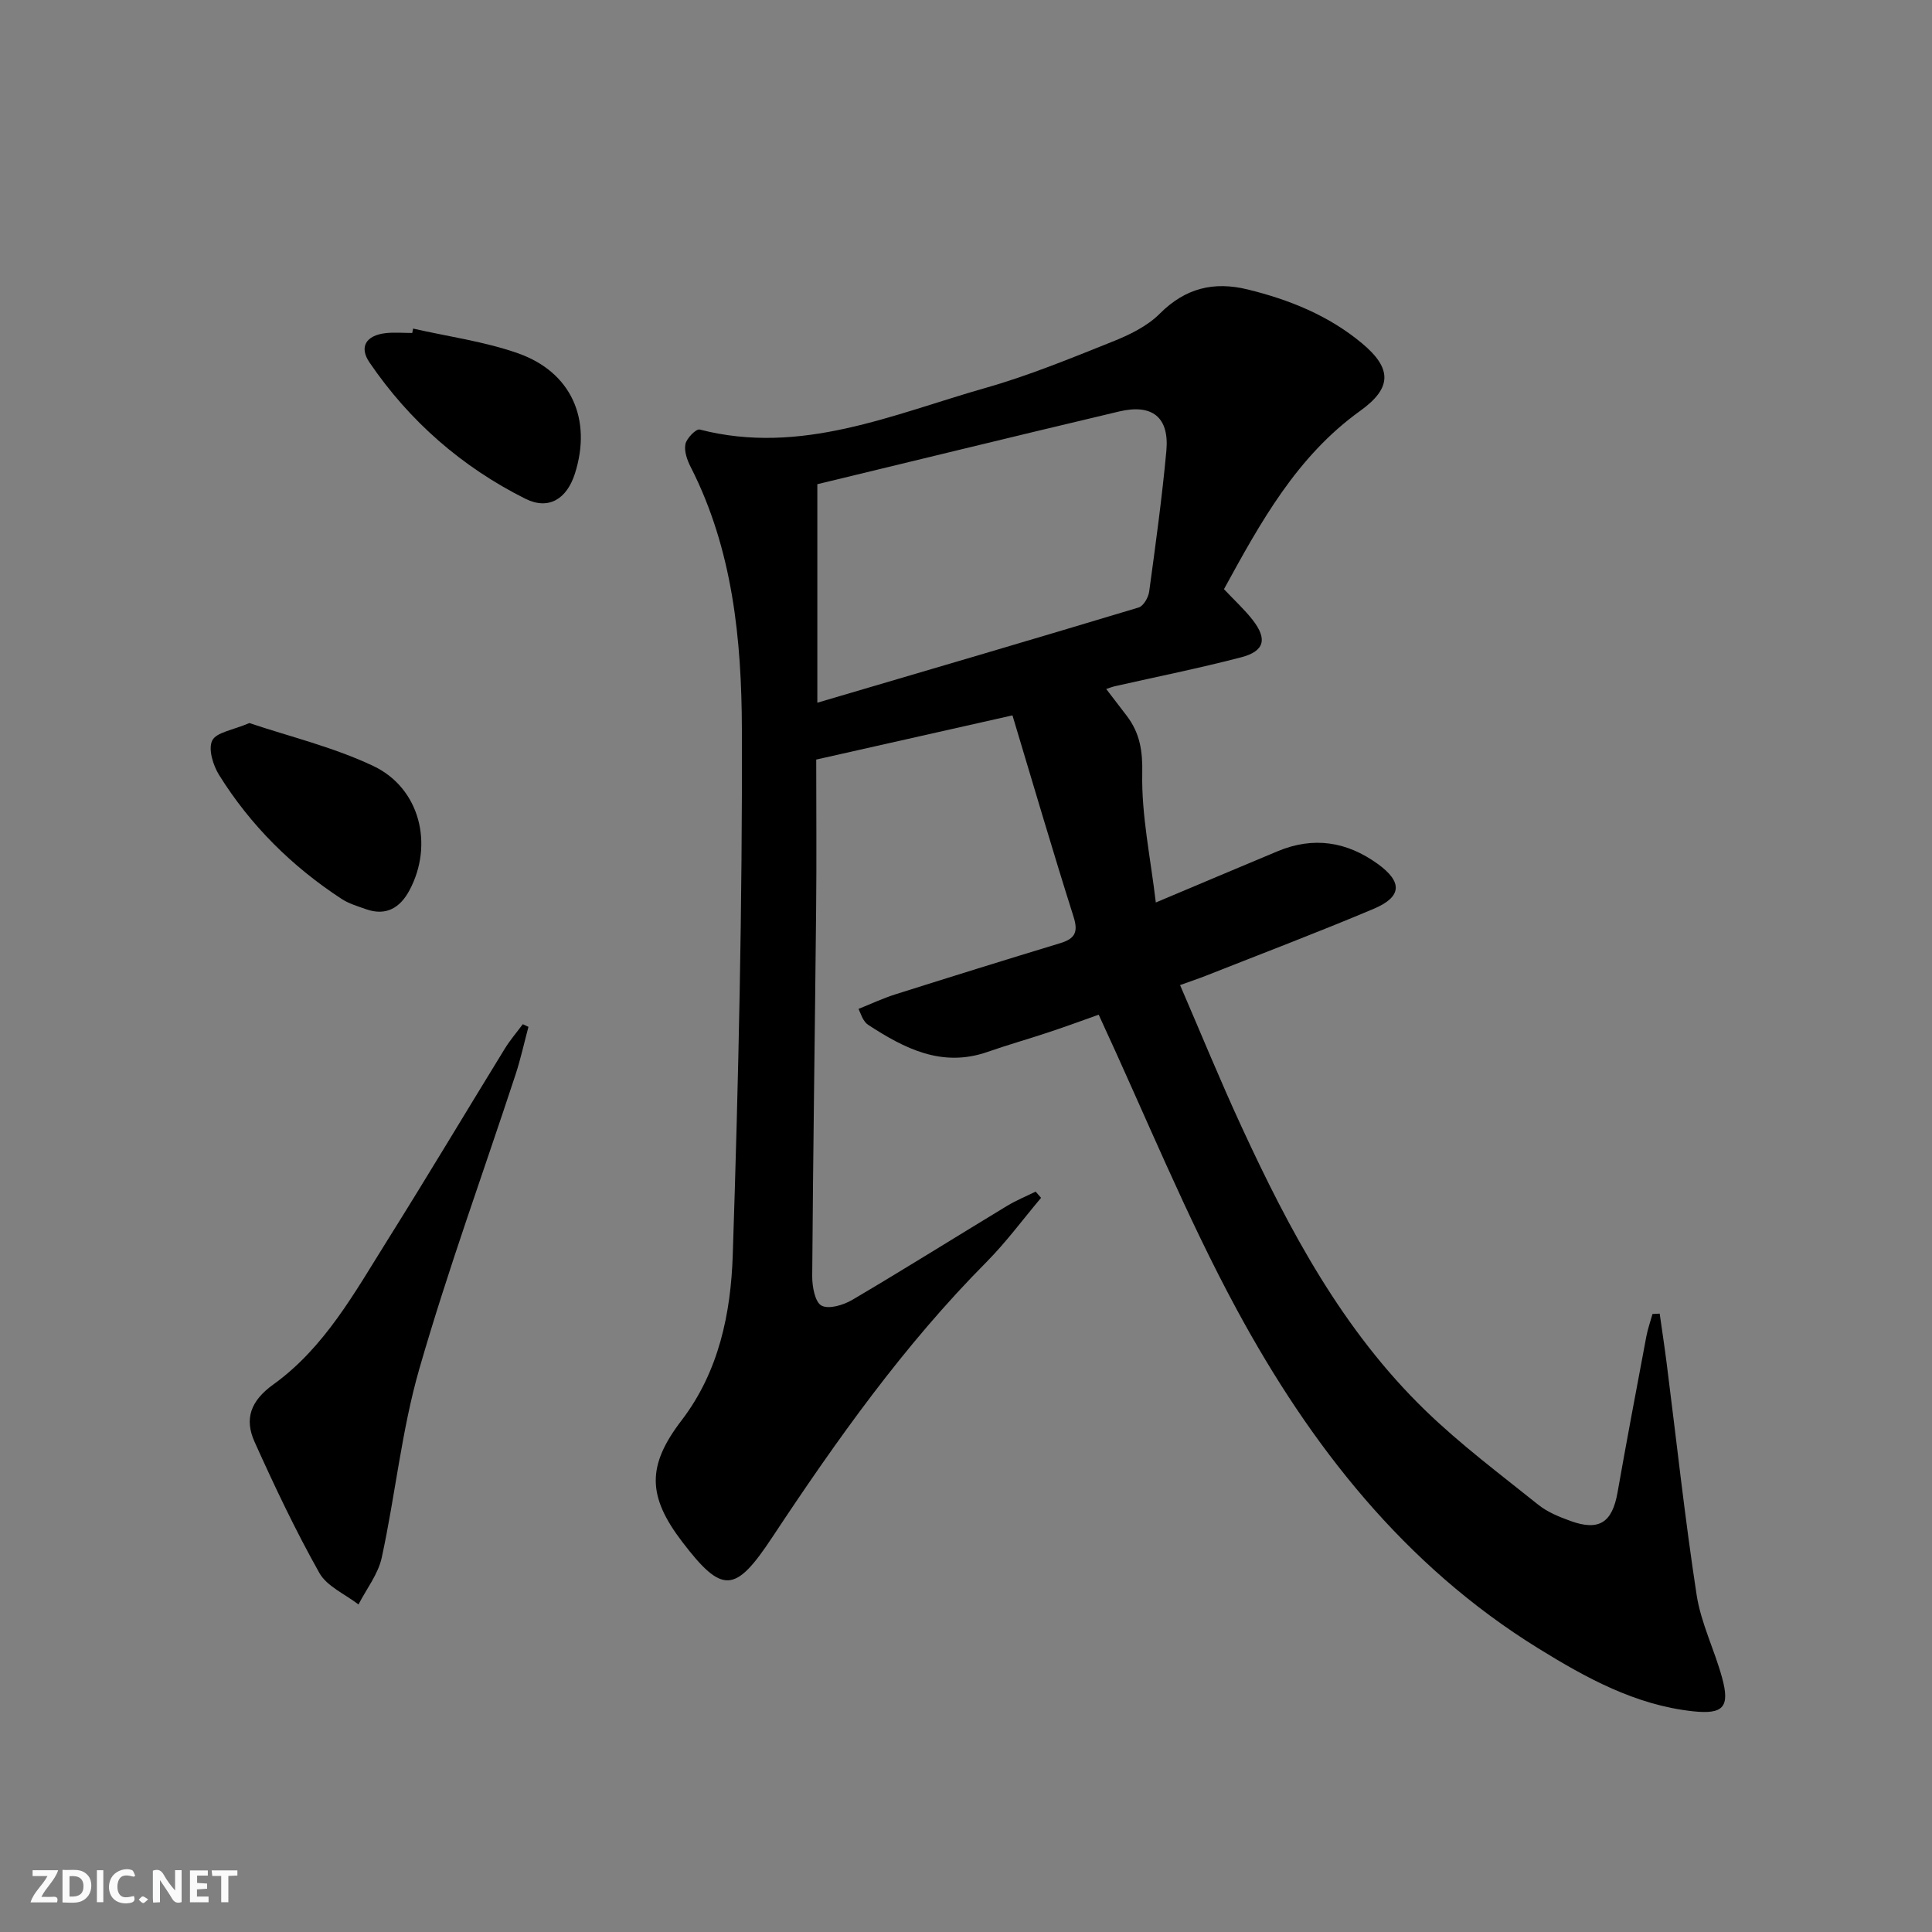 <svg enable-background="new 0 0 400 400" viewBox="0 0 400 400" xmlns="http://www.w3.org/2000/svg"><rect x="0" y="0" width="400" height="400" fill="#808080" stroke="none"/><g fill="#fbfafa"><path d="m37.59 393.81c-.92.31-1.52.05-2-.78-.7-1.2-1.52-2.34-2.47-3.78v4.59c-.55.03-.95.05-1.41.07-.03-.37-.06-.64-.06-.91 0-1.91 0-3.81 0-5.7 1.13-.41 1.77-.03 2.29.91.62 1.11 1.38 2.14 2.31 3.19v-4.2h1.35v6.61z"/><path d="m12.94 393.88v-6.75c1.9.19 3.93-.54 5.37 1.29.8 1.01.78 2.88.03 3.97-1.37 1.97-3.4 1.51-5.4 1.49m1.45-1.22c2.04.12 2.92-.58 2.89-2.21-.03-1.51-.98-2.19-2.89-2z"/><path d="m11.81 393.87h-5.49c.68-2.18 2.47-3.48 3.51-5.45h-3.08v-1.21h5.29c-.71 2.13-2.44 3.48-3.47 5.51.86 0 1.63.04 2.39-.01.79-.05 1.14.21.85 1.16"/><path d="m39.33 393.86v-6.61h3.7v1.07h-2.22v1.52c.68.04 1.34.09 2.07.13v1.07c-.72.05-1.38.09-2.1.14v1.48h2.4v1.19h-3.85z"/><path d="m27.71 388.56c-1.15-.3-2.46-.61-3.1.64-.37.73-.41 1.93-.06 2.67.63 1.35 1.99.93 3.17.68.35.94-.01 1.32-.93 1.46-1.62.25-3.05-.27-3.76-1.48-.73-1.25-.6-3.03.31-4.17.88-1.11 2.71-1.7 4-1.16.32.13.44.74.65 1.12-.1.08-.19.16-.28.24"/><path d="m49.15 387.24v1.07c-.59.02-1.17.05-1.87.08v5.44h-1.48v-5.44h-1.85c-.05-.4-.08-.73-.13-1.15z"/><path d="m20.06 387.21h1.33v6.62h-1.33z"/><path d="m30.68 393.25c-.49.38-.8.79-1.05.76-.32-.05-.6-.45-.9-.7.26-.24.51-.64.8-.67.29-.04.62.3 1.15.61"/></g><path d="m253.41 121.98c2.15 2.29 4.25 4.2 5.96 6.4 3.06 3.95 2.43 6.45-2.41 7.71-8.67 2.26-17.46 4.02-26.21 6-.44.1-.87.28-1.72.56 1.53 2 2.92 3.79 4.29 5.6 2.68 3.56 3.27 7.21 3.17 11.92-.17 8.64 1.7 17.31 2.81 26.68 9.32-3.92 17.26-7.29 25.22-10.61 7.39-3.09 14.3-2.02 20.72 2.62 5.16 3.73 5.06 6.81-.83 9.3-11.47 4.84-23.12 9.26-34.7 13.84-1.51.6-3.06 1.11-5.39 1.95 4.33 10.02 8.33 19.82 12.77 29.42 9.87 21.37 20.92 42.1 38.06 58.69 7.26 7.03 15.42 13.14 23.33 19.48 1.9 1.52 4.32 2.51 6.65 3.35 5.93 2.16 8.66.35 9.76-5.87 1.9-10.78 3.94-21.54 5.96-32.29.3-1.59.85-3.12 1.28-4.68.5-.03 1-.06 1.49-.08.49 3.47 1.02 6.93 1.46 10.4 2.03 15.95 3.75 31.96 6.19 47.85.9 5.83 3.69 11.35 5.26 17.1 1.67 6.09.31 7.67-6.05 6.98-11.87-1.29-22.05-6.88-32-13.03-27.75-17.16-47.17-41.99-62.37-70.05-10.56-19.5-18.93-40.2-28.64-61.14-2.57.91-6.38 2.32-10.23 3.6-4.25 1.42-8.56 2.63-12.79 4.11-9.45 3.29-17.19-.71-24.74-5.63-.4-.26-.71-.7-.97-1.11s-.42-.89-.99-2.17c2.56-1.02 5-2.18 7.56-2.99 11.38-3.6 22.78-7.15 34.21-10.62 3.01-.92 3.77-2.25 2.75-5.46-4.35-13.73-8.39-27.55-12.65-41.7-14.26 3.21-27.28 6.15-40.63 9.15 0 10.46.09 20.77-.02 31.08-.25 25.3-.64 50.61-.81 75.91-.01 2.11.57 5.34 1.92 6.06 1.53.81 4.56-.11 6.4-1.2 10.74-6.33 21.31-12.96 31.98-19.42 1.89-1.15 3.97-2 5.96-2.98.37.43.74.86 1.12 1.29-3.75 4.45-7.22 9.17-11.3 13.29-17.11 17.23-31.05 36.89-44.38 57.03-7.65 11.56-10.3 11.77-18.6.92-7.27-9.52-7.32-15.79-.16-25.15 7.75-10.12 10.21-22.19 10.61-34.27 1.19-36.25 2-72.54 1.89-108.81-.06-18.57-1.88-37.22-10.6-54.32-.73-1.43-1.39-3.28-1.09-4.74.24-1.21 2.22-3.21 2.95-3.02 20.99 5.42 39.94-3.14 59.26-8.64 8.92-2.54 17.56-6.1 26.19-9.55 3.51-1.4 7.21-3.19 9.81-5.8 5.29-5.3 11.19-6.73 18.2-5.01 8.65 2.12 16.76 5.39 23.67 11.15 6.27 5.23 6.2 9.26-.37 13.98-13.18 9.46-20.67 23.14-28.21 36.92zm-84.19 23.51c22.37-6.59 44.48-13.07 66.54-19.72.98-.3 1.99-2.06 2.16-3.26 1.32-9.69 2.66-19.39 3.56-29.13.65-7.01-2.93-9.81-9.77-8.19-11.13 2.63-22.25 5.32-33.38 8.01-9.76 2.35-19.52 4.73-29.11 7.05z" fill="#000001"/><path d="m109.41 212.6c-.88 3.27-1.6 6.6-2.65 9.81-6.68 20.34-14.04 40.49-19.96 61.05-3.65 12.69-4.95 26.05-7.76 39.01-.74 3.43-3.16 6.49-4.82 9.72-2.76-2.14-6.52-3.73-8.1-6.53-4.94-8.79-9.28-17.95-13.42-27.15-2.13-4.74-.83-8.48 3.89-11.87 10.65-7.66 16.89-19.13 23.69-29.97 8.22-13.11 16.15-26.4 24.25-39.58 1.09-1.77 2.46-3.36 3.71-5.04.39.17.78.36 1.17.55z" fill="#000001"/><path d="m51.63 149.7c8.34 2.81 17.42 4.98 25.68 8.9 9.65 4.58 12.51 16.28 7.47 25.72-1.94 3.63-4.84 5.4-9.03 3.91-1.71-.61-3.52-1.14-5.01-2.11-10.29-6.72-18.87-15.22-25.37-25.65-1.26-2.01-2.3-5.4-1.43-7.15.83-1.71 4.25-2.14 7.69-3.62z" fill="#000001"/><path d="m85.53 68.03c7.24 1.65 14.72 2.66 21.68 5.1 11.09 3.89 15.38 13.7 11.83 24.89-1.67 5.28-5.44 7.66-10.29 5.23-13.13-6.58-23.97-16.04-32.25-28.21-2.21-3.24-.69-5.61 3.36-6.07 1.81-.2 3.66-.03 5.49-.03.06-.31.12-.61.18-.91z" fill="#000001"/></svg>

